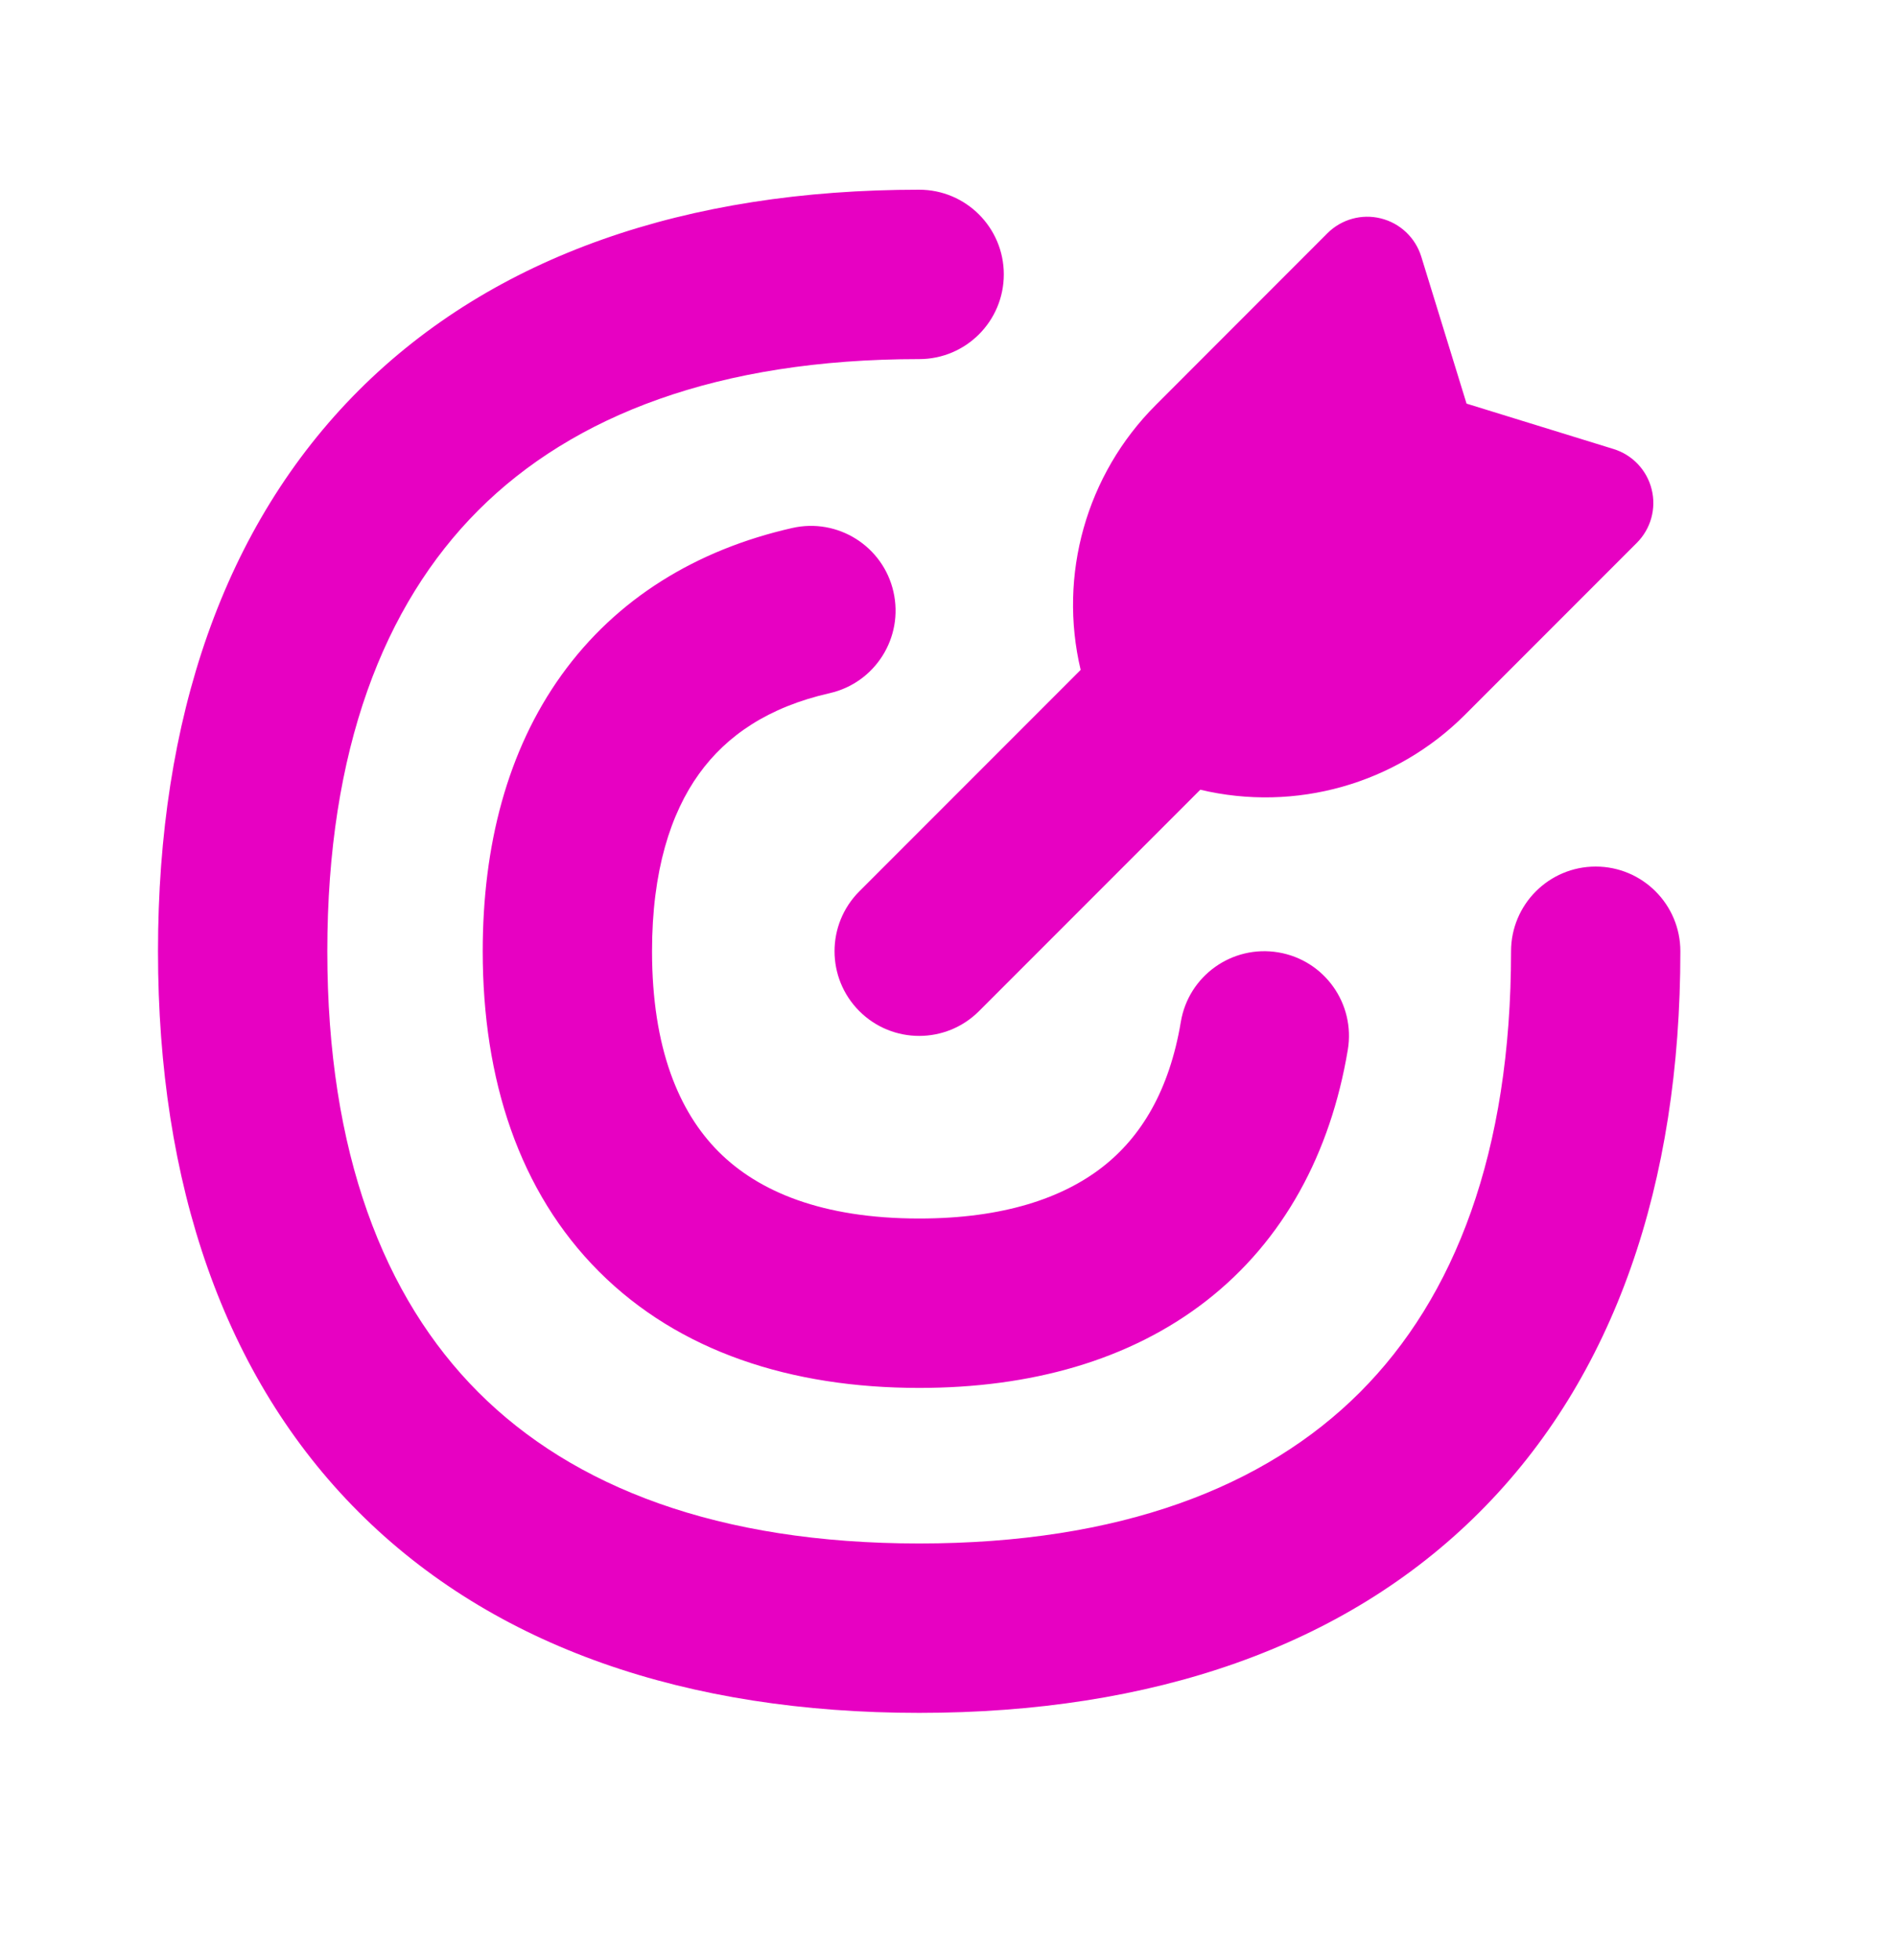 <svg width="30" height="31" viewBox="0 0 30 31" fill="none" xmlns="http://www.w3.org/2000/svg">
<path fill-rule="evenodd" clip-rule="evenodd" d="M7.569 8.069C6.069 9.57 5.179 11.865 5.179 15.044C5.179 18.223 6.069 20.517 7.569 22.018C9.07 23.519 11.365 24.409 14.544 24.409C17.723 24.409 20.017 23.519 21.518 22.018C23.019 20.517 23.909 18.223 23.909 15.044C23.909 14.304 24.509 13.704 25.248 13.704C25.988 13.704 26.588 14.304 26.588 15.044C26.588 18.716 25.551 21.774 23.412 23.912C21.274 26.051 18.216 27.088 14.544 27.088C10.872 27.088 7.814 26.051 5.675 23.912C3.537 21.774 2.5 18.716 2.5 15.044C2.5 11.372 3.537 8.314 5.675 6.175C7.814 4.037 10.872 3 14.544 3C15.284 3 15.883 3.6 15.883 4.339C15.883 5.079 15.284 5.679 14.544 5.679C11.365 5.679 9.07 6.569 7.569 8.069ZM14.137 9.359C14.301 10.081 13.849 10.798 13.128 10.962C12.161 11.181 11.498 11.63 11.06 12.239C10.611 12.863 10.317 13.773 10.317 15.043C10.317 16.578 10.744 17.588 11.372 18.215C11.999 18.843 13.009 19.27 14.544 19.27C15.876 19.27 16.812 18.946 17.44 18.459C18.054 17.982 18.502 17.248 18.684 16.16C18.806 15.431 19.496 14.939 20.226 15.061C20.956 15.183 21.448 15.873 21.326 16.603C21.052 18.237 20.314 19.617 19.084 20.574C17.866 21.519 16.3 21.949 14.544 21.949C12.516 21.949 10.743 21.374 9.478 20.109C8.213 18.844 7.638 17.071 7.638 15.043C7.638 13.369 8.028 11.868 8.885 10.675C9.753 9.468 11.016 8.694 12.535 8.35C13.256 8.186 13.974 8.638 14.137 9.359ZM18.992 12.489L15.491 15.99C14.968 16.513 14.12 16.513 13.597 15.99C13.074 15.467 13.074 14.619 13.597 14.096L17.099 10.594C16.743 9.094 17.186 7.507 18.286 6.407L21.003 3.689C21.224 3.468 21.546 3.378 21.849 3.454C22.153 3.529 22.395 3.758 22.488 4.057L23.205 6.383L25.531 7.101C25.83 7.193 26.059 7.435 26.134 7.739C26.21 8.043 26.12 8.364 25.899 8.585L23.182 11.302C22.081 12.403 20.493 12.846 18.992 12.489Z" fill="#E701C2"/>
</svg>
